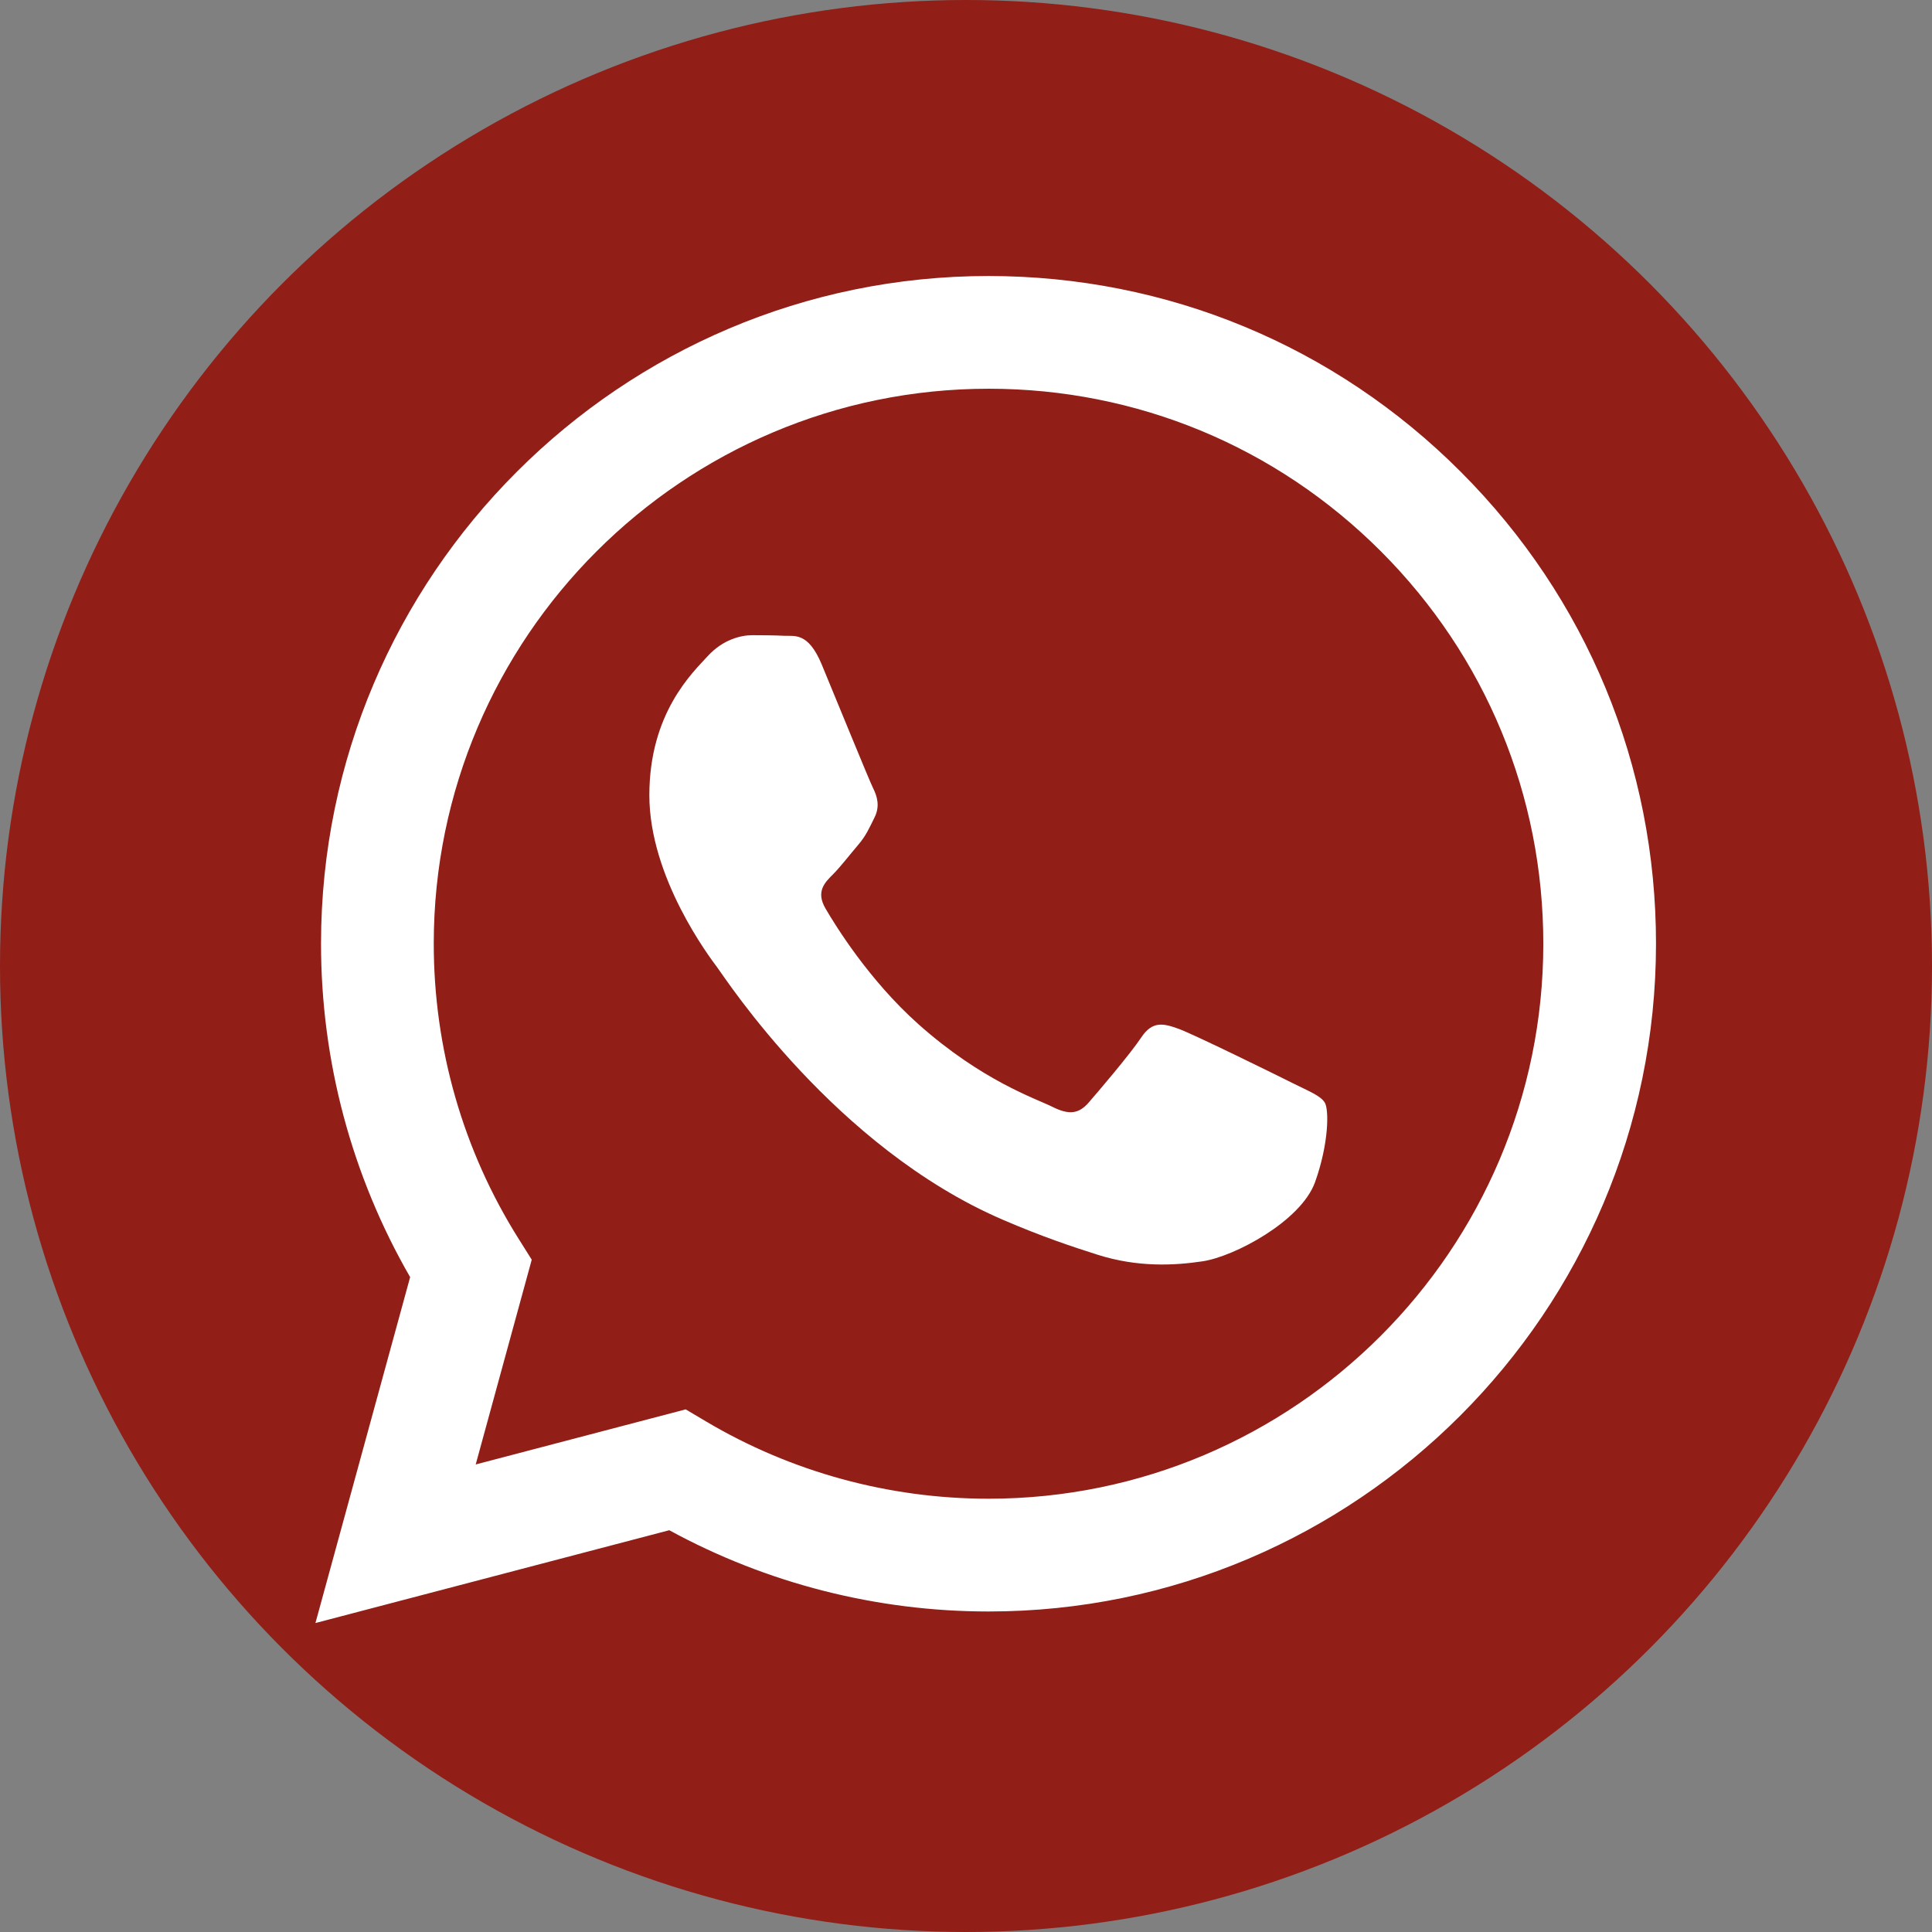 <?xml version="1.0" encoding="UTF-8"?> <svg xmlns="http://www.w3.org/2000/svg" width="49" height="49" viewBox="0 0 49 49" fill="none"><rect x="0" y="0" width="49" height="49" fill="#808080" stroke="none"/> <circle cx="24.5" cy="24.5" r="24.5" fill="#911E17"></circle> <path d="M37.047 11.965C33.851 8.765 29.6 7.002 25.072 7C15.741 7 8.146 14.594 8.142 23.928C8.141 26.912 8.921 29.824 10.402 32.391L8 41.164L16.974 38.81C19.447 40.159 22.231 40.87 25.064 40.871H25.071C34.401 40.871 41.996 33.276 42 23.942C42.003 19.418 40.244 15.165 37.047 11.965ZM25.072 38.011H25.066C22.541 38.01 20.065 37.332 17.905 36.05L17.391 35.745L12.065 37.142L13.486 31.949L13.152 31.417C11.743 29.176 11 26.587 11.001 23.928C11.004 16.17 17.316 9.859 25.077 9.859C28.835 9.86 32.368 11.326 35.025 13.985C37.681 16.645 39.143 20.18 39.142 23.94C39.139 31.699 32.827 38.011 25.072 38.011Z" fill="white"></path> <path d="M32.79 27.473C32.367 27.261 30.288 26.238 29.9 26.096C29.512 25.955 29.23 25.885 28.948 26.308C28.666 26.732 27.855 27.684 27.608 27.967C27.361 28.249 27.115 28.284 26.692 28.072C26.269 27.861 24.906 27.414 23.29 25.973C22.033 24.851 21.184 23.466 20.937 23.043C20.69 22.619 20.91 22.39 21.122 22.18C21.313 21.99 21.545 21.685 21.757 21.438C21.968 21.192 22.039 21.015 22.18 20.733C22.321 20.45 22.25 20.203 22.145 19.992C22.039 19.78 21.193 17.698 20.84 16.851C20.497 16.026 20.148 16.138 19.889 16.125C19.642 16.113 19.36 16.11 19.078 16.11C18.796 16.11 18.338 16.216 17.95 16.64C17.562 17.063 16.469 18.086 16.469 20.169C16.469 22.251 17.985 24.262 18.197 24.544C18.408 24.827 21.179 29.099 25.423 30.931C26.432 31.367 27.22 31.627 27.834 31.822C28.848 32.144 29.77 32.099 30.499 31.99C31.312 31.868 33.001 30.967 33.354 29.979C33.706 28.991 33.706 28.144 33.601 27.967C33.495 27.791 33.213 27.684 32.79 27.473Z" fill="white"></path> </svg> 